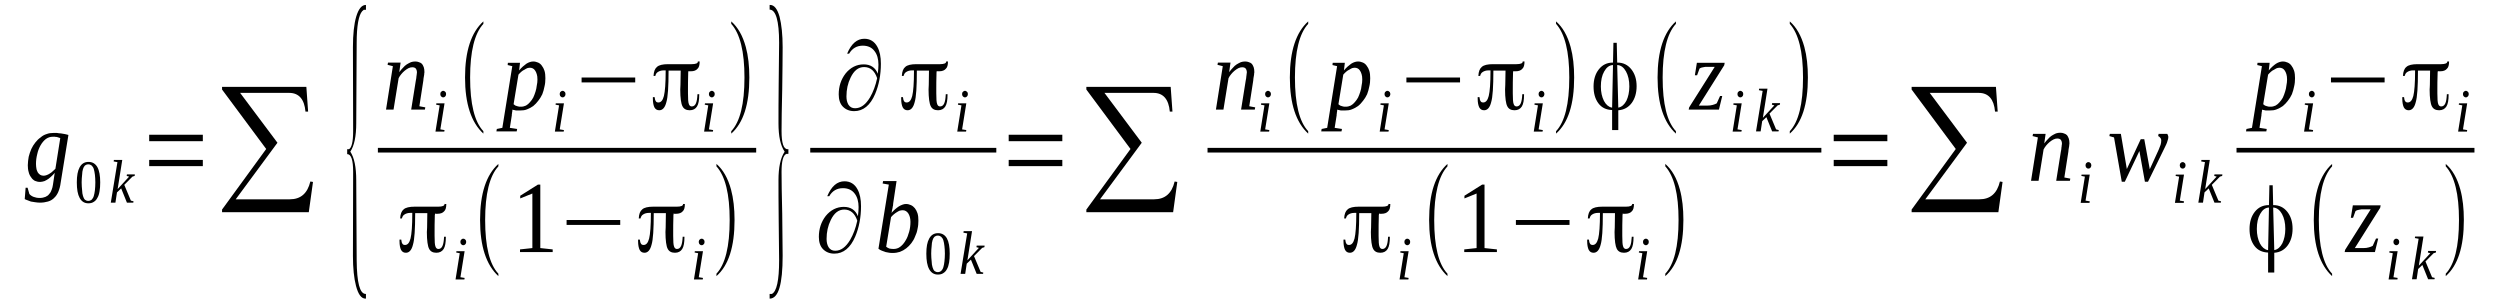 <?xml version='1.0' encoding='UTF-8'?>
<!-- This file was generated by dvisvgm 1.15.1 -->
<svg height='39pt' version='1.1' viewBox='0 -39 321 39' width='321pt' xmlns='http://www.w3.org/2000/svg' xmlns:xlink='http://www.w3.org/1999/xlink'>
<defs>
<clipPath id='clip1'>
<path clip-rule='evenodd' d='M0 -38.997H320.951V-0.029H0V-38.997'/>
</clipPath>
</defs>
<g id='page1'>
<g>
<path clip-path='url(#clip1)' d='M5.609 -16.438C5.727 -16.438 5.867 -16.469 6.008 -16.523C6.148 -16.582 6.293 -16.641 6.406 -16.727C6.547 -16.812 6.66 -16.898 6.773 -17.012C6.914 -17.125 7 -17.238 7.113 -17.324L7.738 -21.27C7.652 -21.301 7.566 -21.328 7.48 -21.355C7.426 -21.387 7.34 -21.387 7.285 -21.414C7.199 -21.414 7.113 -21.414 7.059 -21.442C6.973 -21.442 6.859 -21.442 6.773 -21.442C6.461 -21.442 6.18 -21.355 5.895 -21.156C5.641 -20.957 5.414 -20.699 5.215 -20.355C5.043 -20.043 4.875 -19.668 4.789 -19.242C4.676 -18.812 4.621 -18.383 4.621 -17.953C4.621 -17.727 4.648 -17.527 4.676 -17.355C4.703 -17.152 4.789 -17.012 4.848 -16.867C4.93 -16.727 5.043 -16.641 5.156 -16.555C5.301 -16.469 5.441 -16.438 5.609 -16.438ZM7.027 -16.812C6.941 -16.695 6.828 -16.582 6.715 -16.469C6.574 -16.324 6.434 -16.211 6.262 -16.066C6.094 -15.953 5.922 -15.84 5.727 -15.754C5.527 -15.695 5.355 -15.641 5.156 -15.641C4.902 -15.641 4.676 -15.695 4.477 -15.781C4.281 -15.895 4.109 -16.039 3.996 -16.238C3.855 -16.41 3.742 -16.641 3.684 -16.898C3.598 -17.184 3.57 -17.469 3.57 -17.781C3.57 -18.156 3.629 -18.527 3.684 -18.871C3.77 -19.211 3.883 -19.555 4.023 -19.871C4.164 -20.184 4.336 -20.442 4.535 -20.699C4.734 -20.957 4.961 -21.184 5.215 -21.355C5.441 -21.559 5.695 -21.699 5.98 -21.785C6.262 -21.898 6.574 -21.93 6.859 -21.93C7 -21.93 7.141 -21.93 7.313 -21.93C7.48 -21.898 7.652 -21.871 7.82 -21.871C7.992 -21.844 8.16 -21.813 8.332 -21.785C8.504 -21.758 8.645 -21.699 8.785 -21.672L7.793 -15.555C7.738 -15.094 7.625 -14.695 7.48 -14.352C7.34 -14.039 7.172 -13.781 6.941 -13.582C6.715 -13.352 6.461 -13.207 6.148 -13.121C5.867 -13.035 5.496 -12.98 5.129 -12.98C4.902 -12.98 4.703 -13.008 4.508 -13.035C4.309 -13.066 4.137 -13.094 3.969 -13.121C3.797 -13.18 3.629 -13.238 3.516 -13.293C3.371 -13.352 3.258 -13.379 3.176 -13.438L3.289 -14.895H3.543L3.77 -14.094C3.883 -13.953 4.082 -13.809 4.309 -13.723C4.535 -13.637 4.789 -13.582 5.102 -13.582C5.383 -13.582 5.641 -13.637 5.84 -13.723C6.035 -13.809 6.207 -13.922 6.32 -14.094C6.461 -14.238 6.574 -14.438 6.633 -14.637C6.715 -14.84 6.773 -15.066 6.801 -15.297L7.027 -16.812Z' fill-rule='evenodd'/>
<path clip-path='url(#clip1)' d='M12.867 -15.582C12.867 -15.152 12.84 -14.754 12.781 -14.437C12.727 -14.093 12.641 -13.808 12.496 -13.582C12.383 -13.351 12.215 -13.179 12.016 -13.066C11.848 -12.953 11.621 -12.894 11.336 -12.894C10.855 -12.894 10.484 -13.121 10.23 -13.582C9.977 -14.039 9.863 -14.695 9.863 -15.582C9.863 -16.437 9.977 -17.066 10.23 -17.527C10.484 -17.984 10.855 -18.211 11.363 -18.211C11.875 -18.211 12.242 -17.984 12.496 -17.554C12.754 -17.097 12.867 -16.437 12.867 -15.582ZM12.242 -15.582C12.242 -15.953 12.215 -16.269 12.188 -16.554C12.156 -16.84 12.102 -17.097 12.043 -17.297C11.988 -17.496 11.875 -17.64 11.762 -17.753C11.648 -17.84 11.508 -17.898 11.336 -17.898C11.164 -17.898 11.023 -17.84 10.91 -17.753C10.797 -17.64 10.711 -17.496 10.656 -17.297C10.598 -17.097 10.543 -16.84 10.543 -16.554C10.516 -16.269 10.484 -15.953 10.484 -15.582C10.484 -15.211 10.516 -14.867 10.543 -14.582C10.543 -14.296 10.598 -14.039 10.656 -13.836C10.711 -13.636 10.797 -13.464 10.91 -13.351C11.023 -13.265 11.164 -13.207 11.336 -13.207C11.508 -13.207 11.648 -13.265 11.762 -13.351C11.875 -13.464 11.988 -13.636 12.043 -13.836C12.102 -14.039 12.156 -14.296 12.188 -14.582C12.215 -14.867 12.242 -15.211 12.242 -15.582Z' fill-rule='evenodd'/>
<path clip-path='url(#clip1)' d='M15.078 -18.183L14.594 -18.269L14.625 -18.468H15.699L15.105 -14.722L16.578 -16.324L16.266 -16.41L16.297 -16.609H17.316L17.289 -16.41L17.004 -16.324L15.957 -15.265L16.805 -13.238L17.145 -13.152L17.117 -12.98H16.297L15.559 -14.808L15.02 -14.296L14.82 -12.98H14.227L15.078 -18.183Z' fill-rule='evenodd'/>
<path clip-path='url(#clip1)' d='M19.156 -17.668V-18.468H26.043V-17.668H19.156ZM19.156 -20.871V-21.699H26.043V-20.871H19.156Z' fill-rule='evenodd'/>
<path clip-path='url(#clip1)' d='M39.648 -11.75H28.512V-12.093L34.18 -19.871L28.512 -27.503V-27.847H39.336L39.562 -24.672H39.223C39.082 -26.273 38.371 -27.074 37.125 -27.074H30.832L35.625 -20.672L30.266 -13.41H37.211C38.598 -13.41 39.477 -14.152 39.848 -15.695L40.188 -15.64L39.648 -11.75Z' fill-rule='evenodd'/>
<path clip-path='url(#clip1)' d='M46.988 -0.656H46.93C46.395 -0.656 45.996 -1.199 45.711 -2.289C45.457 -3.257 45.316 -4.546 45.316 -6.148L45.344 -16.925C45.344 -18.468 45.09 -19.211 44.578 -19.211V-19.84H44.805C45.145 -20.011 45.344 -20.785 45.344 -22.156L45.316 -32.937C45.316 -34.593 45.457 -35.91 45.742 -36.882C46.051 -37.883 46.449 -38.367 46.988 -38.367V-37.738H46.703L46.508 -37.566C46.051 -37.05 45.797 -35.679 45.797 -33.48L45.742 -23.187C45.742 -21.5 45.484 -20.269 44.977 -19.527C45.484 -18.785 45.742 -17.554 45.742 -15.808L45.797 -5.574C45.824 -2.714 46.195 -1.257 46.961 -1.257C46.988 -1.257 46.988 -1.257 46.988 -1.257V-0.656Z' fill-rule='evenodd'/>
<path clip-path='url(#clip1)' d='M53.535 -29.703C53.535 -29.906 53.477 -30.078 53.391 -30.191C53.309 -30.304 53.137 -30.363 52.938 -30.363C52.797 -30.363 52.629 -30.336 52.457 -30.25C52.289 -30.164 52.117 -30.047 51.945 -29.906C51.805 -29.789 51.637 -29.621 51.523 -29.476C51.379 -29.304 51.266 -29.132 51.184 -28.96L50.531 -24.929H49.566L50.445 -30.503L49.766 -30.675L49.82 -30.965H51.438L51.266 -29.734C51.41 -29.933 51.578 -30.132 51.75 -30.304C51.891 -30.476 52.062 -30.621 52.23 -30.734C52.402 -30.847 52.598 -30.933 52.77 -31.019C52.938 -31.078 53.137 -31.105 53.309 -31.105C53.508 -31.105 53.648 -31.078 53.789 -31.019C53.961 -30.965 54.074 -30.906 54.188 -30.793C54.27 -30.675 54.355 -30.535 54.414 -30.363C54.469 -30.191 54.496 -29.992 54.496 -29.761C54.496 -29.703 54.496 -29.648 54.469 -29.535C54.469 -29.449 54.469 -29.363 54.441 -29.277C54.414 -29.16 54.414 -29.047 54.383 -28.933C54.383 -28.847 54.355 -28.734 54.355 -28.648L53.848 -25.359L54.609 -25.215L54.555 -24.929H52.797L53.391 -28.648C53.422 -28.761 53.422 -28.847 53.449 -28.96C53.449 -29.047 53.477 -29.16 53.477 -29.246C53.508 -29.332 53.508 -29.449 53.508 -29.503C53.535 -29.59 53.535 -29.675 53.535 -29.703Z' fill-rule='evenodd'/>
<path clip-path='url(#clip1)' d='M56.539 -22.386L57.078 -22.3L57.047 -22.101H55.914L56.453 -25.472L56 -25.558L56.027 -25.73H57.078L56.539 -22.386ZM57.273 -26.933C57.273 -26.875 57.273 -26.816 57.246 -26.761C57.246 -26.703 57.219 -26.675 57.16 -26.617C57.133 -26.59 57.105 -26.558 57.047 -26.531C57.02 -26.503 56.965 -26.503 56.906 -26.503C56.852 -26.503 56.793 -26.503 56.766 -26.531C56.707 -26.558 56.68 -26.59 56.652 -26.617C56.594 -26.675 56.566 -26.703 56.566 -26.761C56.539 -26.816 56.539 -26.875 56.539 -26.933C56.539 -26.988 56.539 -27.015 56.566 -27.074C56.566 -27.132 56.594 -27.187 56.652 -27.218C56.68 -27.246 56.707 -27.273 56.766 -27.304C56.793 -27.332 56.852 -27.332 56.906 -27.332C56.965 -27.332 57.02 -27.332 57.047 -27.304C57.105 -27.273 57.133 -27.246 57.16 -27.218C57.219 -27.187 57.246 -27.132 57.246 -27.074C57.273 -27.015 57.273 -26.988 57.273 -26.933Z' fill-rule='evenodd'/>
<path clip-path='url(#clip1)' d='M62.066 -22.156V-21.843C60.508 -23.273 59.711 -25.672 59.711 -29.047C59.711 -32.449 60.508 -34.851 62.066 -36.254V-35.937C60.93 -34.707 60.363 -32.39 60.363 -29.047C60.363 -25.644 60.93 -23.359 62.066 -22.156Z' fill-rule='evenodd'/>
<path clip-path='url(#clip1)' d='M65.805 -24.929C65.805 -24.875 65.777 -24.816 65.777 -24.757C65.777 -24.672 65.777 -24.617 65.75 -24.558C65.75 -24.472 65.75 -24.414 65.719 -24.359C65.719 -24.3 65.719 -24.246 65.719 -24.215L65.465 -22.586L66.402 -22.441L66.344 -22.128H63.738L63.793 -22.441L64.5 -22.586L65.777 -30.503L65.184 -30.648L65.211 -30.933H66.769L66.656 -29.961C66.969 -30.336 67.309 -30.621 67.59 -30.82C67.902 -31.019 68.215 -31.105 68.469 -31.105C68.695 -31.105 68.894 -31.047 69.094 -30.965C69.293 -30.878 69.461 -30.734 69.574 -30.562C69.715 -30.39 69.828 -30.164 69.914 -29.906C70 -29.621 70.027 -29.304 70.027 -28.96C70.027 -28.59 70 -28.246 69.914 -27.902C69.859 -27.562 69.746 -27.218 69.633 -26.902C69.488 -26.59 69.32 -26.332 69.121 -26.074C68.922 -25.816 68.723 -25.59 68.469 -25.386C68.242 -25.215 67.961 -25.074 67.676 -24.961C67.391 -24.843 67.109 -24.816 66.797 -24.816C66.711 -24.816 66.629 -24.816 66.543 -24.816S66.344 -24.816 66.258 -24.816C66.176 -24.843 66.09 -24.843 66.004 -24.875C65.918 -24.875 65.863 -24.902 65.805 -24.929ZM65.945 -25.617C66.004 -25.558 66.09 -25.503 66.176 -25.445C66.258 -25.418 66.344 -25.386 66.43 -25.359C66.516 -25.332 66.598 -25.332 66.684 -25.3C66.769 -25.3 66.856 -25.3 66.91 -25.3C67.137 -25.3 67.336 -25.359 67.535 -25.445C67.734 -25.558 67.902 -25.703 68.043 -25.875C68.215 -26.047 68.328 -26.246 68.469 -26.472C68.582 -26.703 68.668 -26.961 68.754 -27.218C68.836 -27.476 68.894 -27.73 68.922 -28.019C68.981 -28.277 69.008 -28.531 69.008 -28.789C69.008 -29.074 68.981 -29.304 68.922 -29.476C68.867 -29.675 68.781 -29.847 68.695 -29.961C68.609 -30.078 68.527 -30.164 68.414 -30.218C68.301 -30.277 68.156 -30.304 68.043 -30.304C67.93 -30.304 67.816 -30.277 67.703 -30.25C67.59 -30.191 67.449 -30.132 67.336 -30.047C67.195 -29.992 67.082 -29.906 66.938 -29.789C66.824 -29.675 66.684 -29.562 66.57 -29.418L65.945 -25.617Z' fill-rule='evenodd'/>
<path clip-path='url(#clip1)' d='M71.871 -22.386L72.41 -22.3L72.379 -22.101H71.246L71.785 -25.472L71.332 -25.558L71.359 -25.73H72.41L71.871 -22.386ZM72.606 -26.933C72.606 -26.875 72.606 -26.816 72.578 -26.761C72.578 -26.703 72.551 -26.675 72.492 -26.617C72.465 -26.59 72.438 -26.558 72.379 -26.531C72.352 -26.503 72.297 -26.503 72.238 -26.503C72.184 -26.503 72.125 -26.503 72.098 -26.531C72.039 -26.558 72.012 -26.59 71.984 -26.617C71.926 -26.675 71.898 -26.703 71.898 -26.761C71.871 -26.816 71.871 -26.875 71.871 -26.933C71.871 -26.988 71.871 -27.015 71.898 -27.074C71.898 -27.132 71.926 -27.187 71.984 -27.218C72.012 -27.246 72.039 -27.273 72.098 -27.304C72.125 -27.332 72.184 -27.332 72.238 -27.332C72.297 -27.332 72.352 -27.332 72.379 -27.304C72.438 -27.273 72.465 -27.246 72.492 -27.218C72.551 -27.187 72.578 -27.132 72.578 -27.074C72.606 -27.015 72.606 -26.988 72.606 -26.933Z' fill-rule='evenodd'/>
<path clip-path='url(#clip1)' d='M74.676 -28.418V-29.047H81.562V-28.418H74.676Z' fill-rule='evenodd'/>
<path clip-path='url(#clip1)' d='M88.391 -29.847C88.391 -29.82 88.391 -29.761 88.363 -29.675C88.363 -29.621 88.363 -29.562 88.363 -29.535C88.336 -28.703 88.336 -28.074 88.336 -27.562V-27.015C88.336 -26.304 88.363 -25.843 88.449 -25.644C88.504 -25.445 88.648 -25.332 88.816 -25.332C89.074 -25.332 89.242 -25.472 89.356 -25.73C89.469 -25.988 89.527 -26.359 89.555 -26.902H89.781V-26.847C89.781 -26.16 89.695 -25.644 89.496 -25.332C89.301 -25.015 88.988 -24.843 88.562 -24.843C88.109 -24.843 87.797 -25.015 87.629 -25.359C87.457 -25.672 87.344 -26.418 87.344 -27.503C87.344 -27.617 87.371 -27.847 87.371 -28.105L87.402 -29.933H87.371C87.231 -29.933 87.031 -29.933 86.777 -29.933S86.211 -29.933 85.871 -29.933H85.844V-29.906C85.844 -27.875 85.758 -26.531 85.559 -25.875C85.387 -25.187 85.078 -24.843 84.652 -24.843C84.367 -24.843 84.168 -24.961 84.027 -25.215C83.914 -25.445 83.828 -25.816 83.828 -26.332V-26.531H84.055C84.086 -26.304 84.113 -26.132 84.199 -26.015C84.254 -25.902 84.367 -25.843 84.539 -25.843C84.879 -25.843 85.106 -26.132 85.246 -26.675C85.387 -27.246 85.473 -28.304 85.473 -29.906V-29.961H85.191C84.906 -29.961 84.652 -29.875 84.481 -29.761C84.281 -29.648 84.199 -29.476 84.141 -29.246H83.914C83.941 -29.82 84.086 -30.191 84.367 -30.418C84.625 -30.648 85.106 -30.761 85.785 -30.761C85.926 -30.761 86.324 -30.761 87.004 -30.761C87.656 -30.761 88.277 -30.761 88.816 -30.761C89.074 -30.761 89.269 -30.793 89.414 -30.847C89.555 -30.906 89.609 -30.992 89.609 -31.105H89.836V-31.105C89.836 -30.648 89.754 -30.336 89.555 -30.164C89.383 -29.961 89.102 -29.847 88.703 -29.847C88.621 -29.847 88.562 -29.847 88.535 -29.847C88.477 -29.847 88.449 -29.847 88.422 -29.875H88.391V-29.847ZM89.609 -31.105C89.609 -31.105 89.609 -31.105 89.609 -31.105V-31.132L89.582 -31.105H89.609Z' fill-rule='evenodd'/>
<path clip-path='url(#clip1)' d='M91.027 -22.386L91.566 -22.3L91.539 -22.101H90.406L90.941 -25.472L90.488 -25.558L90.519 -25.73H91.566L91.027 -22.386ZM91.766 -26.933C91.766 -26.875 91.766 -26.816 91.738 -26.761C91.738 -26.703 91.707 -26.675 91.652 -26.617C91.625 -26.59 91.594 -26.558 91.539 -26.531C91.512 -26.503 91.453 -26.503 91.398 -26.503C91.34 -26.503 91.281 -26.503 91.254 -26.531C91.199 -26.558 91.168 -26.59 91.141 -26.617C91.086 -26.675 91.055 -26.703 91.055 -26.761C91.027 -26.816 91.027 -26.875 91.027 -26.933C91.027 -26.988 91.027 -27.015 91.055 -27.074C91.055 -27.132 91.086 -27.187 91.141 -27.218C91.168 -27.246 91.199 -27.273 91.254 -27.304C91.281 -27.332 91.34 -27.332 91.398 -27.332C91.453 -27.332 91.512 -27.332 91.539 -27.304C91.594 -27.273 91.625 -27.246 91.652 -27.218C91.707 -27.187 91.738 -27.132 91.738 -27.074C91.766 -27.015 91.766 -26.988 91.766 -26.933Z' fill-rule='evenodd'/>
<path clip-path='url(#clip1)' d='M93.891 -22.156C95.023 -23.359 95.59 -25.644 95.59 -29.047C95.59 -32.39 95.023 -34.679 93.891 -35.937V-36.254C94.742 -35.507 95.363 -34.422 95.762 -32.965C96.074 -31.82 96.215 -30.503 96.215 -29.047C96.215 -25.617 95.449 -23.215 93.891 -21.843V-22.156Z' fill-rule='evenodd'/>
<path clip-path='url(#clip1)' d='M48.52 -20.013H97.094V-19.415H48.52V-20.013Z' fill-rule='evenodd'/>
<path clip-path='url(#clip1)' d='M55.859 -11.55C55.859 -11.523 55.859 -11.464 55.828 -11.379C55.828 -11.32 55.828 -11.265 55.828 -11.234C55.801 -10.406 55.801 -9.777 55.801 -9.261V-8.718C55.801 -8.004 55.828 -7.546 55.914 -7.347C55.973 -7.148 56.113 -7.031 56.285 -7.031C56.539 -7.031 56.707 -7.175 56.82 -7.433S56.992 -8.062 57.02 -8.605H57.246V-8.546C57.246 -7.863 57.16 -7.347 56.965 -7.031C56.766 -6.718 56.453 -6.546 56.027 -6.546C55.574 -6.546 55.262 -6.718 55.094 -7.062C54.922 -7.375 54.809 -8.121 54.809 -9.207C54.809 -9.32 54.84 -9.55 54.84 -9.804L54.867 -11.636H54.84C54.695 -11.636 54.496 -11.636 54.242 -11.636C53.988 -11.636 53.676 -11.636 53.336 -11.636H53.309V-11.609C53.309 -9.578 53.223 -8.234 53.023 -7.578C52.855 -6.89 52.543 -6.546 52.117 -6.546C51.832 -6.546 51.637 -6.66 51.492 -6.918C51.379 -7.148 51.297 -7.519 51.297 -8.035V-8.234H51.523C51.551 -8.004 51.578 -7.832 51.664 -7.718C51.719 -7.605 51.832 -7.546 52.004 -7.546C52.344 -7.546 52.57 -7.832 52.711 -8.375C52.855 -8.949 52.938 -10.007 52.938 -11.609V-11.664H52.656C52.371 -11.664 52.117 -11.578 51.945 -11.464C51.75 -11.351 51.664 -11.179 51.605 -10.949H51.379C51.41 -11.523 51.551 -11.894 51.832 -12.121C52.09 -12.351 52.57 -12.464 53.25 -12.464C53.391 -12.464 53.789 -12.464 54.469 -12.464C55.121 -12.464 55.746 -12.464 56.285 -12.464C56.539 -12.464 56.738 -12.492 56.879 -12.55C57.02 -12.609 57.078 -12.695 57.078 -12.808H57.305V-12.808C57.305 -12.351 57.219 -12.035 57.02 -11.863C56.852 -11.664 56.566 -11.55 56.168 -11.55C56.086 -11.55 56.027 -11.55 56 -11.55C55.941 -11.55 55.914 -11.55 55.887 -11.578H55.859V-11.55ZM57.078 -12.808C57.078 -12.808 57.078 -12.808 57.078 -12.808V-12.836L57.047 -12.808H57.078Z' fill-rule='evenodd'/>
<path clip-path='url(#clip1)' d='M59.117 -3.402L59.656 -3.316L59.629 -3.117H58.492L59.031 -6.488L58.578 -6.574L58.605 -6.746H59.656L59.117 -3.402ZM59.855 -7.949C59.855 -7.89 59.855 -7.832 59.824 -7.777C59.824 -7.718 59.797 -7.691 59.742 -7.632C59.711 -7.605 59.684 -7.578 59.629 -7.546C59.598 -7.519 59.543 -7.519 59.484 -7.519C59.43 -7.519 59.371 -7.519 59.344 -7.546C59.289 -7.578 59.258 -7.605 59.23 -7.632C59.176 -7.691 59.145 -7.718 59.145 -7.777C59.117 -7.832 59.117 -7.89 59.117 -7.949C59.117 -8.004 59.117 -8.035 59.145 -8.089C59.145 -8.148 59.176 -8.207 59.23 -8.234C59.258 -8.261 59.289 -8.293 59.344 -8.32C59.371 -8.347 59.43 -8.347 59.484 -8.347C59.543 -8.347 59.598 -8.347 59.629 -8.32C59.684 -8.293 59.711 -8.261 59.742 -8.234C59.797 -8.207 59.824 -8.148 59.824 -8.089C59.855 -8.035 59.855 -8.004 59.855 -7.949Z' fill-rule='evenodd'/>
<path clip-path='url(#clip1)' d='M63.992 -3.859V-3.546C62.434 -4.976 61.641 -7.375 61.641 -10.75C61.641 -14.152 62.434 -16.554 63.992 -17.953V-17.64C62.859 -16.41 62.293 -14.093 62.293 -10.75C62.293 -7.347 62.859 -5.058 63.992 -3.859Z' fill-rule='evenodd'/>
<path clip-path='url(#clip1)' d='M69.375 -7.148L70.965 -6.976V-6.632H66.769V-6.976L68.356 -7.148V-14.152L66.797 -13.523V-13.867L69.066 -15.296H69.375V-7.148Z' fill-rule='evenodd'/>
<path clip-path='url(#clip1)' d='M72.75 -10.121V-10.75H79.637V-10.121H72.75Z' fill-rule='evenodd'/>
<path clip-path='url(#clip1)' d='M86.492 -11.55C86.492 -11.523 86.492 -11.464 86.465 -11.379C86.465 -11.32 86.465 -11.265 86.465 -11.234C86.438 -10.406 86.438 -9.777 86.438 -9.261V-8.718C86.438 -8.004 86.465 -7.546 86.551 -7.347C86.606 -7.148 86.75 -7.031 86.918 -7.031C87.176 -7.031 87.344 -7.175 87.457 -7.433S87.629 -8.062 87.656 -8.605H87.883V-8.546C87.883 -7.863 87.797 -7.347 87.598 -7.031C87.402 -6.718 87.09 -6.546 86.664 -6.546C86.211 -6.546 85.898 -6.718 85.727 -7.062C85.559 -7.375 85.445 -8.121 85.445 -9.207C85.445 -9.32 85.473 -9.55 85.473 -9.804L85.5 -11.636H85.473C85.332 -11.636 85.133 -11.636 84.879 -11.636C84.625 -11.636 84.312 -11.636 83.973 -11.636H83.941V-11.609C83.941 -9.578 83.859 -8.234 83.66 -7.578C83.488 -6.89 83.18 -6.546 82.754 -6.546C82.469 -6.546 82.269 -6.66 82.129 -6.918C82.016 -7.148 81.93 -7.519 81.93 -8.035V-8.234H82.156C82.188 -8.004 82.215 -7.832 82.301 -7.718C82.356 -7.605 82.469 -7.546 82.641 -7.546C82.981 -7.546 83.207 -7.832 83.348 -8.375C83.488 -8.949 83.574 -10.007 83.574 -11.609V-11.664H83.293C83.008 -11.664 82.754 -11.578 82.582 -11.464C82.383 -11.351 82.301 -11.179 82.242 -10.949H82.016C82.043 -11.523 82.188 -11.894 82.469 -12.121C82.723 -12.351 83.207 -12.464 83.887 -12.464C84.027 -12.464 84.426 -12.464 85.106 -12.464C85.758 -12.464 86.379 -12.464 86.918 -12.464C87.176 -12.464 87.371 -12.492 87.516 -12.55C87.656 -12.609 87.711 -12.695 87.711 -12.808H87.938V-12.808C87.938 -12.351 87.856 -12.035 87.656 -11.863C87.484 -11.664 87.203 -11.55 86.805 -11.55C86.719 -11.55 86.664 -11.55 86.637 -11.55C86.578 -11.55 86.551 -11.55 86.523 -11.578H86.492V-11.55ZM87.711 -12.808C87.711 -12.808 87.711 -12.808 87.711 -12.808V-12.836L87.684 -12.808H87.711Z' fill-rule='evenodd'/>
<path clip-path='url(#clip1)' d='M89.723 -3.402L90.262 -3.316L90.234 -3.117H89.102L89.641 -6.488L89.188 -6.574L89.215 -6.746H90.262L89.723 -3.402ZM90.461 -7.949C90.461 -7.89 90.461 -7.832 90.434 -7.777C90.434 -7.718 90.406 -7.691 90.348 -7.632C90.32 -7.605 90.293 -7.578 90.234 -7.546C90.207 -7.519 90.148 -7.519 90.094 -7.519C90.035 -7.519 89.981 -7.519 89.949 -7.546C89.894 -7.578 89.867 -7.605 89.836 -7.632C89.781 -7.691 89.754 -7.718 89.754 -7.777C89.723 -7.832 89.723 -7.89 89.723 -7.949C89.723 -8.004 89.723 -8.035 89.754 -8.089C89.754 -8.148 89.781 -8.207 89.836 -8.234C89.867 -8.261 89.894 -8.293 89.949 -8.32C89.981 -8.347 90.035 -8.347 90.094 -8.347C90.148 -8.347 90.207 -8.347 90.234 -8.32C90.293 -8.293 90.32 -8.261 90.348 -8.234C90.406 -8.207 90.434 -8.148 90.434 -8.089C90.461 -8.035 90.461 -8.004 90.461 -7.949Z' fill-rule='evenodd'/>
<path clip-path='url(#clip1)' d='M91.992 -3.859C93.125 -5.058 93.691 -7.347 93.691 -10.75C93.691 -14.093 93.125 -16.382 91.992 -17.64V-17.953C92.844 -17.211 93.465 -16.125 93.863 -14.668C94.172 -13.523 94.316 -12.207 94.316 -10.75C94.316 -7.32 93.551 -4.918 91.992 -3.546V-3.859Z' fill-rule='evenodd'/>
<path clip-path='url(#clip1)' d='M98.82 -0.656V-1.257H99.106C99.727 -1.574 100.039 -3 100.039 -5.574C100.039 -6.718 100.012 -8.433 99.984 -10.722C99.957 -13.007 99.957 -14.722 99.957 -15.867C99.957 -17.496 100.211 -18.726 100.75 -19.527C100.211 -20.3 99.957 -21.5 99.957 -23.187C99.957 -24.332 99.957 -26.047 99.984 -28.359C100.012 -30.648 100.039 -32.363 100.039 -33.507C100.039 -36.336 99.613 -37.765 98.82 -37.765V-38.367H98.879C99.418 -38.367 99.812 -37.851 100.098 -36.851C100.352 -35.851 100.492 -34.535 100.492 -32.937C100.492 -31.621 100.465 -29.847 100.438 -27.562C100.379 -25.16 100.352 -23.359 100.352 -22.187C100.352 -20.613 100.605 -19.84 101.145 -19.84H101.23V-19.242H100.977C100.551 -19.07 100.352 -18.297 100.352 -16.925C100.352 -15.722 100.379 -13.921 100.438 -11.55C100.465 -9.234 100.492 -7.433 100.492 -6.175C100.492 -2.488 99.957 -0.656 98.82 -0.656Z' fill-rule='evenodd'/>
<path clip-path='url(#clip1)' d='M112.707 -29.535C112.766 -29.992 112.793 -30.39 112.793 -30.707C112.793 -31.422 112.625 -32.019 112.281 -32.449C111.941 -32.906 111.434 -33.136 110.781 -33.136C110.016 -33.136 109.422 -32.793 109.023 -32.105H108.77C109.309 -33.394 110.043 -34.023 110.98 -34.023C111.715 -34.023 112.281 -33.679 112.652 -32.992C112.965 -32.422 113.105 -31.707 113.105 -30.82C113.105 -29.39 112.852 -28.074 112.367 -26.933C111.746 -25.472 110.836 -24.73 109.676 -24.73C109.082 -24.73 108.598 -24.929 108.23 -25.3C107.863 -25.672 107.691 -26.218 107.691 -26.875C107.691 -27.902 107.977 -28.789 108.57 -29.562C109.195 -30.336 109.988 -30.734 110.895 -30.734C111.773 -30.734 112.395 -30.336 112.707 -29.535ZM112.625 -28.96C112.312 -29.906 111.746 -30.39 110.949 -30.39C110.215 -30.39 109.648 -29.933 109.223 -29.047C108.855 -28.304 108.684 -27.503 108.684 -26.617C108.684 -26.187 108.77 -25.843 108.937 -25.558C109.137 -25.246 109.422 -25.101 109.789 -25.101C110.527 -25.101 111.148 -25.558 111.715 -26.503C112.113 -27.187 112.426 -28.019 112.625 -28.96Z' fill-rule='evenodd'/>
<path clip-path='url(#clip1)' d='M120.273 -29.847C120.273 -29.82 120.273 -29.761 120.246 -29.675C120.246 -29.621 120.246 -29.562 120.246 -29.535C120.219 -28.703 120.219 -28.074 120.219 -27.562V-27.015C120.219 -26.304 120.246 -25.843 120.332 -25.644C120.387 -25.445 120.531 -25.332 120.699 -25.332C120.957 -25.332 121.125 -25.472 121.238 -25.73C121.352 -25.988 121.41 -26.359 121.437 -26.902H121.664V-26.847C121.664 -26.16 121.578 -25.644 121.379 -25.332C121.184 -25.015 120.871 -24.843 120.445 -24.843C119.992 -24.843 119.68 -25.015 119.512 -25.359C119.34 -25.672 119.227 -26.418 119.227 -27.503C119.227 -27.617 119.254 -27.847 119.254 -28.105L119.281 -29.933H119.254C119.113 -29.933 118.914 -29.933 118.66 -29.933C118.406 -29.933 118.094 -29.933 117.754 -29.933H117.723V-29.906C117.723 -27.875 117.641 -26.531 117.441 -25.875C117.27 -25.187 116.961 -24.843 116.535 -24.843C116.25 -24.843 116.051 -24.961 115.91 -25.215C115.797 -25.445 115.711 -25.816 115.711 -26.332V-26.531H115.938C115.969 -26.304 115.996 -26.132 116.082 -26.015C116.137 -25.902 116.25 -25.843 116.422 -25.843C116.762 -25.843 116.988 -26.132 117.129 -26.675C117.27 -27.246 117.355 -28.304 117.355 -29.906V-29.961H117.074C116.789 -29.961 116.535 -29.875 116.363 -29.761C116.164 -29.648 116.082 -29.476 116.023 -29.246H115.797C115.824 -29.82 115.969 -30.191 116.25 -30.418C116.504 -30.648 116.988 -30.761 117.668 -30.761C117.809 -30.761 118.207 -30.761 118.887 -30.761C119.539 -30.761 120.16 -30.761 120.699 -30.761C120.957 -30.761 121.152 -30.793 121.297 -30.847C121.437 -30.906 121.492 -30.992 121.492 -31.105H121.719V-31.105C121.719 -30.648 121.637 -30.336 121.437 -30.164C121.266 -29.961 120.984 -29.847 120.586 -29.847C120.5 -29.847 120.445 -29.847 120.418 -29.847C120.359 -29.847 120.332 -29.847 120.305 -29.875H120.273V-29.847ZM121.492 -31.105C121.492 -31.105 121.492 -31.105 121.492 -31.105V-31.132L121.465 -31.105H121.492Z' fill-rule='evenodd'/>
<path clip-path='url(#clip1)' d='M123.535 -22.386L124.074 -22.3L124.043 -22.101H122.91L123.449 -25.472L122.996 -25.558L123.023 -25.73H124.074L123.535 -22.386ZM124.27 -26.933C124.27 -26.875 124.27 -26.816 124.242 -26.761C124.242 -26.703 124.215 -26.675 124.156 -26.617C124.129 -26.59 124.102 -26.558 124.043 -26.531C124.016 -26.503 123.961 -26.503 123.902 -26.503C123.848 -26.503 123.789 -26.503 123.762 -26.531C123.703 -26.558 123.676 -26.59 123.648 -26.617C123.59 -26.675 123.563 -26.703 123.563 -26.761C123.535 -26.816 123.535 -26.875 123.535 -26.933C123.535 -26.988 123.535 -27.015 123.563 -27.074C123.563 -27.132 123.59 -27.187 123.648 -27.218C123.676 -27.246 123.703 -27.273 123.762 -27.304C123.789 -27.332 123.848 -27.332 123.902 -27.332C123.961 -27.332 124.016 -27.332 124.043 -27.304C124.102 -27.273 124.129 -27.246 124.156 -27.218C124.215 -27.187 124.242 -27.132 124.242 -27.074C124.27 -27.015 124.27 -26.988 124.27 -26.933Z' fill-rule='evenodd'/>
<path clip-path='url(#clip1)' d='M104.035 -20.013H127.926V-19.415H104.035V-20.013Z' fill-rule='evenodd'/>
<path clip-path='url(#clip1)' d='M110.156 -11.234C110.215 -11.691 110.242 -12.093 110.242 -12.406C110.242 -13.121 110.074 -13.722 109.734 -14.152C109.391 -14.609 108.883 -14.839 108.23 -14.839C107.465 -14.839 106.871 -14.496 106.473 -13.808H106.219C106.758 -15.093 107.492 -15.722 108.43 -15.722C109.164 -15.722 109.734 -15.382 110.102 -14.695C110.414 -14.125 110.555 -13.41 110.555 -12.523C110.555 -11.093 110.301 -9.777 109.816 -8.632C109.195 -7.175 108.289 -6.433 107.125 -6.433C106.531 -6.433 106.047 -6.632 105.68 -7.004C105.313 -7.375 105.141 -7.918 105.141 -8.578C105.141 -9.605 105.426 -10.492 106.02 -11.265C106.645 -12.035 107.438 -12.437 108.344 -12.437C109.223 -12.437 109.848 -12.035 110.156 -11.234ZM110.074 -10.664C109.762 -11.609 109.195 -12.093 108.402 -12.093C107.664 -12.093 107.098 -11.636 106.672 -10.75C106.305 -10.007 106.133 -9.207 106.133 -8.32C106.133 -7.89 106.219 -7.546 106.387 -7.261C106.586 -6.949 106.871 -6.804 107.238 -6.804C107.977 -6.804 108.598 -7.261 109.164 -8.207C109.562 -8.89 109.875 -9.718 110.074 -10.664Z' fill-rule='evenodd'/>
<path clip-path='url(#clip1)' d='M114.125 -15.296L113.332 -15.437L113.387 -15.754H115.117L114.691 -12.921C114.691 -12.836 114.664 -12.722 114.664 -12.609C114.637 -12.492 114.605 -12.406 114.605 -12.293C114.578 -12.179 114.551 -12.066 114.523 -11.949C114.523 -11.836 114.492 -11.75 114.465 -11.664C114.605 -11.836 114.777 -11.98 114.918 -12.121C115.09 -12.265 115.23 -12.379 115.402 -12.492C115.543 -12.578 115.711 -12.664 115.883 -12.722C116.023 -12.781 116.195 -12.808 116.336 -12.808C116.563 -12.808 116.762 -12.75 116.961 -12.664C117.156 -12.578 117.328 -12.437 117.469 -12.265C117.609 -12.093 117.723 -11.863 117.809 -11.609C117.895 -11.32 117.922 -11.035 117.922 -10.664C117.922 -10.32 117.895 -9.949 117.809 -9.605C117.754 -9.261 117.641 -8.921 117.496 -8.632C117.383 -8.32 117.215 -8.035 117.016 -7.777C116.816 -7.519 116.59 -7.289 116.363 -7.117C116.109 -6.918 115.855 -6.777 115.543 -6.66C115.258 -6.574 114.977 -6.519 114.637 -6.519C114.492 -6.519 114.352 -6.519 114.184 -6.546C114.039 -6.574 113.871 -6.605 113.727 -6.632C113.559 -6.691 113.387 -6.746 113.246 -6.804C113.078 -6.863 112.934 -6.949 112.793 -7.062L114.125 -15.296ZM113.785 -7.32C113.898 -7.234 114.039 -7.148 114.184 -7.089C114.352 -7.062 114.523 -7.031 114.719 -7.031C115.031 -7.031 115.344 -7.117 115.598 -7.32C115.855 -7.519 116.082 -7.777 116.277 -8.121C116.477 -8.433 116.617 -8.804 116.734 -9.234C116.848 -9.636 116.902 -10.062 116.902 -10.519C116.902 -10.98 116.789 -11.351 116.617 -11.609C116.449 -11.863 116.195 -12.007 115.91 -12.007C115.77 -12.007 115.656 -11.98 115.516 -11.949C115.402 -11.894 115.258 -11.836 115.145 -11.75C115.004 -11.664 114.891 -11.578 114.75 -11.464C114.637 -11.379 114.523 -11.234 114.41 -11.121L113.785 -7.32Z' fill-rule='evenodd'/>
<path clip-path='url(#clip1)' d='M121.945 -6.433C121.945 -6.004 121.918 -5.605 121.863 -5.289C121.805 -4.945 121.719 -4.66 121.578 -4.429C121.465 -4.203 121.297 -4.031 121.098 -3.918C120.926 -3.8 120.699 -3.746 120.418 -3.746C119.934 -3.746 119.566 -3.972 119.312 -4.429C119.055 -4.89 118.941 -5.546 118.941 -6.433C118.941 -7.289 119.055 -7.918 119.312 -8.375C119.566 -8.836 119.934 -9.062 120.445 -9.062S121.324 -8.836 121.578 -8.406C121.832 -7.949 121.945 -7.289 121.945 -6.433ZM121.324 -6.433C121.324 -6.804 121.297 -7.117 121.266 -7.406C121.238 -7.691 121.184 -7.949 121.125 -8.148C121.07 -8.347 120.957 -8.492 120.84 -8.605C120.727 -8.691 120.586 -8.75 120.418 -8.75C120.246 -8.75 120.105 -8.691 119.992 -8.605C119.879 -8.492 119.793 -8.347 119.738 -8.148C119.68 -7.949 119.625 -7.691 119.625 -7.406C119.594 -7.117 119.566 -6.804 119.566 -6.433C119.566 -6.062 119.594 -5.718 119.625 -5.433C119.625 -5.144 119.68 -4.89 119.738 -4.687C119.793 -4.488 119.879 -4.316 119.992 -4.203C120.105 -4.117 120.246 -4.058 120.418 -4.058C120.586 -4.058 120.727 -4.117 120.84 -4.203C120.957 -4.316 121.07 -4.488 121.125 -4.687C121.184 -4.89 121.238 -5.144 121.266 -5.433C121.297 -5.718 121.324 -6.062 121.324 -6.433Z' fill-rule='evenodd'/>
<path clip-path='url(#clip1)' d='M124.187 -9.035L123.703 -9.121L123.734 -9.32H124.809L124.215 -5.574L125.687 -7.175L125.375 -7.261L125.406 -7.461H126.426L126.395 -7.261L126.113 -7.175L125.062 -6.117L125.914 -4.089L126.254 -4.004L126.227 -3.832H125.406L124.668 -5.66L124.129 -5.144L123.93 -3.832H123.336L124.187 -9.035Z' fill-rule='evenodd'/>
<path clip-path='url(#clip1)' d='M129.516 -17.668V-18.468H136.402V-17.668H129.516ZM129.516 -20.871V-21.699H136.402V-20.871H129.516Z' fill-rule='evenodd'/>
<path clip-path='url(#clip1)' d='M150.629 -11.75H139.488V-12.093L145.156 -19.871L139.488 -27.503V-27.847H150.316L150.543 -24.672H150.203C150.059 -26.273 149.352 -27.074 148.105 -27.074H141.813L146.602 -20.672L141.246 -13.41H148.191C149.578 -13.41 150.457 -14.152 150.824 -15.695L151.164 -15.64L150.629 -11.75Z' fill-rule='evenodd'/>
<path clip-path='url(#clip1)' d='M160.094 -29.703C160.094 -29.906 160.035 -30.078 159.949 -30.191C159.867 -30.304 159.695 -30.363 159.496 -30.363C159.355 -30.363 159.188 -30.336 159.016 -30.25C158.844 -30.164 158.676 -30.047 158.504 -29.906C158.363 -29.789 158.195 -29.621 158.082 -29.476C157.938 -29.304 157.824 -29.132 157.742 -28.96L157.09 -24.929H156.125L157.004 -30.503L156.324 -30.675L156.379 -30.965H157.996L157.824 -29.734C157.969 -29.933 158.137 -30.132 158.309 -30.304C158.449 -30.476 158.617 -30.621 158.789 -30.734C158.961 -30.847 159.156 -30.933 159.328 -31.019C159.496 -31.078 159.695 -31.105 159.867 -31.105C160.063 -31.105 160.207 -31.078 160.348 -31.019C160.52 -30.965 160.633 -30.906 160.746 -30.793C160.828 -30.675 160.914 -30.535 160.973 -30.363C161.027 -30.191 161.055 -29.992 161.055 -29.761C161.055 -29.703 161.055 -29.648 161.027 -29.535C161.027 -29.449 161.027 -29.363 161 -29.277C160.973 -29.16 160.973 -29.047 160.941 -28.933C160.941 -28.847 160.914 -28.734 160.914 -28.648L160.406 -25.359L161.168 -25.215L161.113 -24.929H159.355L159.949 -28.648C159.98 -28.761 159.98 -28.847 160.008 -28.96C160.008 -29.047 160.035 -29.16 160.035 -29.246C160.063 -29.332 160.063 -29.449 160.063 -29.503C160.094 -29.59 160.094 -29.675 160.094 -29.703Z' fill-rule='evenodd'/>
<path clip-path='url(#clip1)' d='M162.445 -22.386L162.984 -22.3L162.953 -22.101H161.82L162.359 -25.472L161.906 -25.558L161.934 -25.73H162.984L162.445 -22.386ZM163.184 -26.933C163.184 -26.875 163.184 -26.816 163.152 -26.761C163.152 -26.703 163.125 -26.675 163.07 -26.617C163.039 -26.59 163.012 -26.558 162.953 -26.531C162.926 -26.503 162.871 -26.503 162.812 -26.503C162.758 -26.503 162.699 -26.503 162.672 -26.531C162.613 -26.558 162.586 -26.59 162.559 -26.617C162.5 -26.675 162.473 -26.703 162.473 -26.761C162.445 -26.816 162.445 -26.875 162.445 -26.933C162.445 -26.988 162.445 -27.015 162.473 -27.074C162.473 -27.132 162.5 -27.187 162.559 -27.218C162.586 -27.246 162.613 -27.273 162.672 -27.304C162.699 -27.332 162.758 -27.332 162.812 -27.332C162.871 -27.332 162.926 -27.332 162.953 -27.304C163.012 -27.273 163.039 -27.246 163.07 -27.218C163.125 -27.187 163.152 -27.132 163.152 -27.074C163.184 -27.015 163.184 -26.988 163.184 -26.933Z' fill-rule='evenodd'/>
<path clip-path='url(#clip1)' d='M167.973 -22.156V-21.843C166.414 -23.273 165.617 -25.672 165.617 -29.047C165.617 -32.449 166.414 -34.851 167.973 -36.254V-35.937C166.836 -34.707 166.27 -32.39 166.27 -29.047C166.27 -25.644 166.836 -23.359 167.973 -22.156Z' fill-rule='evenodd'/>
<path clip-path='url(#clip1)' d='M171.711 -24.929C171.711 -24.875 171.684 -24.816 171.684 -24.757C171.684 -24.672 171.684 -24.617 171.656 -24.558C171.656 -24.472 171.656 -24.414 171.629 -24.359C171.629 -24.3 171.629 -24.246 171.629 -24.215L171.371 -22.586L172.309 -22.441L172.25 -22.128H169.645L169.699 -22.441L170.41 -22.586L171.684 -30.503L171.09 -30.648L171.117 -30.933H172.676L172.562 -29.961C172.875 -30.336 173.215 -30.621 173.496 -30.82C173.809 -31.019 174.121 -31.105 174.375 -31.105C174.602 -31.105 174.801 -31.047 175 -30.965C175.199 -30.878 175.367 -30.734 175.48 -30.562C175.621 -30.39 175.738 -30.164 175.82 -29.906C175.906 -29.621 175.934 -29.304 175.934 -28.96C175.934 -28.59 175.906 -28.246 175.82 -27.902C175.766 -27.562 175.652 -27.218 175.539 -26.902C175.395 -26.59 175.227 -26.332 175.027 -26.074C174.828 -25.816 174.633 -25.59 174.375 -25.386C174.148 -25.215 173.867 -25.074 173.582 -24.961C173.301 -24.843 173.016 -24.816 172.703 -24.816C172.617 -24.816 172.535 -24.816 172.449 -24.816C172.363 -24.816 172.25 -24.816 172.164 -24.816C172.082 -24.843 171.996 -24.843 171.91 -24.875C171.824 -24.875 171.77 -24.902 171.711 -24.929ZM171.855 -25.617C171.91 -25.558 171.996 -25.503 172.082 -25.445C172.164 -25.418 172.25 -25.386 172.336 -25.359C172.422 -25.332 172.504 -25.332 172.59 -25.3C172.676 -25.3 172.762 -25.3 172.816 -25.3C173.043 -25.3 173.242 -25.359 173.441 -25.445C173.641 -25.558 173.809 -25.703 173.949 -25.875C174.121 -26.047 174.234 -26.246 174.375 -26.472C174.488 -26.703 174.574 -26.961 174.66 -27.218C174.746 -27.476 174.801 -27.73 174.828 -28.019C174.887 -28.277 174.914 -28.531 174.914 -28.789C174.914 -29.074 174.887 -29.304 174.828 -29.476C174.773 -29.675 174.688 -29.847 174.602 -29.961C174.52 -30.078 174.434 -30.164 174.32 -30.218C174.207 -30.277 174.062 -30.304 173.949 -30.304S173.723 -30.277 173.609 -30.25C173.496 -30.191 173.355 -30.132 173.242 -30.047C173.102 -29.992 172.988 -29.906 172.844 -29.789C172.73 -29.675 172.59 -29.562 172.477 -29.418L171.855 -25.617Z' fill-rule='evenodd'/>
<path clip-path='url(#clip1)' d='M177.777 -22.386L178.316 -22.3L178.285 -22.101H177.152L177.691 -25.472L177.238 -25.558L177.266 -25.73H178.316L177.777 -22.386ZM178.516 -26.933C178.516 -26.875 178.516 -26.816 178.484 -26.761C178.484 -26.703 178.457 -26.675 178.398 -26.617C178.371 -26.59 178.344 -26.558 178.285 -26.531C178.258 -26.503 178.203 -26.503 178.145 -26.503C178.09 -26.503 178.031 -26.503 178.004 -26.531C177.945 -26.558 177.918 -26.59 177.891 -26.617C177.832 -26.675 177.805 -26.703 177.805 -26.761C177.777 -26.816 177.777 -26.875 177.777 -26.933C177.777 -26.988 177.777 -27.015 177.805 -27.074C177.805 -27.132 177.832 -27.187 177.891 -27.218C177.918 -27.246 177.945 -27.273 178.004 -27.304C178.031 -27.332 178.09 -27.332 178.145 -27.332C178.203 -27.332 178.258 -27.332 178.285 -27.304C178.344 -27.273 178.371 -27.246 178.398 -27.218C178.457 -27.187 178.484 -27.132 178.484 -27.074C178.516 -27.015 178.516 -26.988 178.516 -26.933Z' fill-rule='evenodd'/>
<path clip-path='url(#clip1)' d='M180.582 -28.418V-29.047H187.469V-28.418H180.582Z' fill-rule='evenodd'/>
<path clip-path='url(#clip1)' d='M194.301 -29.847C194.301 -29.82 194.301 -29.761 194.27 -29.675C194.27 -29.621 194.27 -29.562 194.27 -29.535C194.242 -28.703 194.242 -28.074 194.242 -27.562V-27.015C194.242 -26.304 194.27 -25.843 194.355 -25.644C194.414 -25.445 194.555 -25.332 194.723 -25.332C194.98 -25.332 195.148 -25.472 195.262 -25.73S195.434 -26.359 195.461 -26.902H195.688V-26.847C195.688 -26.16 195.602 -25.644 195.406 -25.332C195.207 -25.015 194.895 -24.843 194.469 -24.843C194.016 -24.843 193.703 -25.015 193.535 -25.359C193.363 -25.672 193.25 -26.418 193.25 -27.503C193.25 -27.617 193.277 -27.847 193.277 -28.105L193.309 -29.933H193.277C193.137 -29.933 192.938 -29.933 192.684 -29.933C192.43 -29.933 192.117 -29.933 191.777 -29.933H191.75V-29.906C191.75 -27.875 191.664 -26.531 191.465 -25.875C191.297 -25.187 190.984 -24.843 190.559 -24.843C190.273 -24.843 190.078 -24.961 189.934 -25.215C189.82 -25.445 189.734 -25.816 189.734 -26.332V-26.531H189.965C189.992 -26.304 190.02 -26.132 190.105 -26.015C190.16 -25.902 190.273 -25.843 190.445 -25.843C190.785 -25.843 191.012 -26.132 191.152 -26.675C191.297 -27.246 191.379 -28.304 191.379 -29.906V-29.961H191.098C190.812 -29.961 190.559 -29.875 190.387 -29.761C190.191 -29.648 190.105 -29.476 190.047 -29.246H189.82C189.852 -29.82 189.992 -30.191 190.273 -30.418C190.531 -30.648 191.012 -30.761 191.691 -30.761C191.832 -30.761 192.23 -30.761 192.91 -30.761C193.562 -30.761 194.187 -30.761 194.723 -30.761C194.98 -30.761 195.176 -30.793 195.32 -30.847C195.461 -30.906 195.52 -30.992 195.52 -31.105H195.746V-31.105C195.746 -30.648 195.66 -30.336 195.461 -30.164C195.289 -29.961 195.008 -29.847 194.609 -29.847C194.527 -29.847 194.469 -29.847 194.441 -29.847C194.383 -29.847 194.355 -29.847 194.328 -29.875H194.301V-29.847ZM195.52 -31.105C195.52 -31.105 195.52 -31.105 195.52 -31.105V-31.132L195.488 -31.105H195.52Z' fill-rule='evenodd'/>
<path clip-path='url(#clip1)' d='M197.559 -22.386L198.098 -22.3L198.066 -22.101H196.934L197.473 -25.472L197.02 -25.558L197.047 -25.73H198.098L197.559 -22.386ZM198.297 -26.933C198.297 -26.875 198.297 -26.816 198.266 -26.761C198.266 -26.703 198.238 -26.675 198.18 -26.617C198.152 -26.59 198.125 -26.558 198.066 -26.531C198.039 -26.503 197.984 -26.503 197.926 -26.503C197.871 -26.503 197.812 -26.503 197.785 -26.531C197.727 -26.558 197.699 -26.59 197.672 -26.617C197.613 -26.675 197.586 -26.703 197.586 -26.761C197.559 -26.816 197.559 -26.875 197.559 -26.933C197.559 -26.988 197.559 -27.015 197.586 -27.074C197.586 -27.132 197.613 -27.187 197.672 -27.218C197.699 -27.246 197.727 -27.273 197.785 -27.304C197.812 -27.332 197.871 -27.332 197.926 -27.332C197.984 -27.332 198.039 -27.332 198.066 -27.304C198.125 -27.273 198.152 -27.246 198.18 -27.218C198.238 -27.187 198.266 -27.132 198.266 -27.074C198.297 -27.015 198.297 -26.988 198.297 -26.933Z' fill-rule='evenodd'/>
<path clip-path='url(#clip1)' d='M199.797 -22.156C200.93 -23.359 201.496 -25.644 201.496 -29.047C201.496 -32.39 200.93 -34.679 199.797 -35.937V-36.254C200.648 -35.507 201.27 -34.422 201.668 -32.965C201.98 -31.82 202.121 -30.503 202.121 -29.047C202.121 -25.617 201.355 -23.215 199.797 -21.843V-22.156Z' fill-rule='evenodd'/>
<path clip-path='url(#clip1)' d='M209.207 -27.902C209.207 -28.675 209.062 -29.304 208.781 -29.82C208.496 -30.336 208.129 -30.621 207.676 -30.648H207.648L207.789 -25.187H207.816C208.242 -25.273 208.582 -25.59 208.836 -26.074C209.062 -26.558 209.207 -27.16 209.207 -27.902ZM206.996 -25.187L207.109 -30.648H207.082C206.629 -30.621 206.258 -30.336 205.977 -29.82C205.691 -29.332 205.551 -28.675 205.551 -27.902C205.551 -27.16 205.691 -26.558 205.945 -26.047C206.203 -25.558 206.543 -25.273 206.937 -25.187H206.996ZM207.676 -30.965C208.414 -30.965 209.008 -30.675 209.461 -30.105S210.141 -28.82 210.141 -27.933C210.141 -27.047 209.914 -26.332 209.52 -25.789C209.094 -25.215 208.527 -24.902 207.816 -24.843H207.789V-22.3H206.996V-24.875H206.969C206.258 -24.902 205.664 -25.16 205.238 -25.73C204.812 -26.304 204.613 -27.015 204.613 -27.902C204.613 -28.789 204.84 -29.535 205.297 -30.105C205.75 -30.675 206.344 -30.965 207.082 -30.965H207.109L207.164 -33.507H207.59L207.648 -30.965H207.676Z' fill-rule='evenodd'/>
<path clip-path='url(#clip1)' d='M215.188 -22.156V-21.843C213.625 -23.273 212.832 -25.672 212.832 -29.047C212.832 -32.449 213.625 -34.851 215.188 -36.254V-35.937C214.051 -34.707 213.484 -32.39 213.484 -29.047C213.484 -25.644 214.051 -23.359 215.188 -22.156Z' fill-rule='evenodd'/>
<path clip-path='url(#clip1)' d='M216.828 -24.929L216.887 -25.215L220.172 -30.418H219.297C219.211 -30.418 219.098 -30.418 218.984 -30.418C218.871 -30.39 218.758 -30.39 218.672 -30.363C218.559 -30.336 218.473 -30.304 218.418 -30.304C218.332 -30.277 218.273 -30.218 218.219 -30.191L217.906 -29.332H217.621L217.879 -30.933H221.449L221.391 -30.621L218.133 -25.445H219.266C219.492 -25.445 219.719 -25.472 219.918 -25.531C220.117 -25.59 220.285 -25.644 220.43 -25.73L220.855 -26.675H221.137L220.711 -24.929H216.828Z' fill-rule='evenodd'/>
<path clip-path='url(#clip1)' d='M223.094 -22.386L223.633 -22.3L223.602 -22.101H222.469L223.008 -25.472L222.555 -25.558L222.582 -25.73H223.633L223.094 -22.386ZM223.828 -26.933C223.828 -26.875 223.828 -26.816 223.801 -26.761C223.801 -26.703 223.773 -26.675 223.715 -26.617C223.688 -26.59 223.66 -26.558 223.602 -26.531C223.574 -26.503 223.52 -26.503 223.461 -26.503S223.348 -26.503 223.32 -26.531C223.262 -26.558 223.234 -26.59 223.207 -26.617C223.148 -26.675 223.121 -26.703 223.121 -26.761C223.094 -26.816 223.094 -26.875 223.094 -26.933C223.094 -26.988 223.094 -27.015 223.121 -27.074C223.121 -27.132 223.148 -27.187 223.207 -27.218C223.234 -27.246 223.262 -27.273 223.32 -27.304C223.348 -27.332 223.402 -27.332 223.461 -27.332S223.574 -27.332 223.602 -27.304C223.66 -27.273 223.688 -27.246 223.715 -27.218C223.773 -27.187 223.801 -27.132 223.801 -27.074C223.828 -27.015 223.828 -26.988 223.828 -26.933Z' fill-rule='evenodd'/>
<path clip-path='url(#clip1)' d='M226.324 -27.332L225.84 -27.418L225.871 -27.617H226.945L226.352 -23.871L227.824 -25.472L227.512 -25.558L227.543 -25.757H228.562L228.535 -25.558L228.25 -25.472L227.203 -24.414L228.051 -22.386L228.391 -22.3L228.363 -22.128H227.543L226.805 -23.957L226.266 -23.445L226.066 -22.128H225.473L226.324 -27.332Z' fill-rule='evenodd'/>
<path clip-path='url(#clip1)' d='M229.809 -22.156C230.941 -23.359 231.508 -25.644 231.508 -29.047C231.508 -32.39 230.941 -34.679 229.809 -35.937V-36.254C230.66 -35.507 231.281 -34.422 231.68 -32.965C231.992 -31.82 232.133 -30.503 232.133 -29.047C232.133 -25.617 231.367 -23.215 229.809 -21.843V-22.156Z' fill-rule='evenodd'/>
<path clip-path='url(#clip1)' d='M155.047 -20.013H233.863V-19.415H155.047V-20.013Z' fill-rule='evenodd'/>
<path clip-path='url(#clip1)' d='M177.066 -11.55C177.066 -11.523 177.066 -11.464 177.039 -11.379C177.039 -11.32 177.039 -11.265 177.039 -11.234C177.012 -10.406 177.012 -9.777 177.012 -9.261V-8.718C177.012 -8.004 177.039 -7.546 177.125 -7.347C177.184 -7.148 177.324 -7.031 177.492 -7.031C177.75 -7.031 177.918 -7.175 178.031 -7.433C178.145 -7.691 178.203 -8.062 178.23 -8.605H178.457V-8.546C178.457 -7.863 178.371 -7.347 178.172 -7.031C177.977 -6.718 177.664 -6.546 177.238 -6.546C176.785 -6.546 176.473 -6.718 176.305 -7.062C176.133 -7.375 176.02 -8.121 176.02 -9.207C176.02 -9.32 176.047 -9.55 176.047 -9.804L176.078 -11.636H176.047C175.906 -11.636 175.707 -11.636 175.453 -11.636C175.199 -11.636 174.887 -11.636 174.547 -11.636H174.52V-11.609C174.52 -9.578 174.434 -8.234 174.234 -7.578C174.062 -6.89 173.754 -6.546 173.328 -6.546C173.043 -6.546 172.844 -6.66 172.703 -6.918C172.59 -7.148 172.504 -7.519 172.504 -8.035V-8.234H172.73C172.762 -8.004 172.789 -7.832 172.875 -7.718C172.93 -7.605 173.043 -7.546 173.215 -7.546C173.555 -7.546 173.781 -7.832 173.922 -8.375C174.062 -8.949 174.148 -10.007 174.148 -11.609V-11.664H173.867C173.582 -11.664 173.328 -11.578 173.156 -11.464C172.961 -11.351 172.875 -11.179 172.816 -10.949H172.59C172.617 -11.523 172.762 -11.894 173.043 -12.121C173.301 -12.351 173.781 -12.464 174.461 -12.464C174.602 -12.464 175 -12.464 175.68 -12.464C176.332 -12.464 176.953 -12.464 177.492 -12.464C177.75 -12.464 177.945 -12.492 178.09 -12.55C178.23 -12.609 178.285 -12.695 178.285 -12.808H178.516V-12.808C178.516 -12.351 178.43 -12.035 178.23 -11.863C178.059 -11.664 177.777 -11.55 177.379 -11.55C177.297 -11.55 177.238 -11.55 177.211 -11.55C177.152 -11.55 177.125 -11.55 177.098 -11.578H177.066V-11.55ZM178.285 -12.808C178.285 -12.808 178.285 -12.808 178.285 -12.808V-12.836L178.258 -12.808H178.285Z' fill-rule='evenodd'/>
<path clip-path='url(#clip1)' d='M180.328 -3.402L180.867 -3.316L180.836 -3.117H179.703L180.242 -6.488L179.789 -6.574L179.816 -6.746H180.867L180.328 -3.402ZM181.062 -7.949C181.062 -7.89 181.062 -7.832 181.035 -7.777C181.035 -7.718 181.008 -7.691 180.949 -7.632C180.922 -7.605 180.895 -7.578 180.836 -7.546C180.809 -7.519 180.754 -7.519 180.695 -7.519C180.641 -7.519 180.582 -7.519 180.555 -7.546C180.496 -7.578 180.469 -7.605 180.441 -7.632C180.383 -7.691 180.355 -7.718 180.355 -7.777C180.328 -7.832 180.328 -7.89 180.328 -7.949C180.328 -8.004 180.328 -8.035 180.355 -8.089C180.355 -8.148 180.383 -8.207 180.441 -8.234C180.469 -8.261 180.496 -8.293 180.555 -8.32C180.582 -8.347 180.641 -8.347 180.695 -8.347C180.754 -8.347 180.809 -8.347 180.836 -8.32C180.895 -8.293 180.922 -8.261 180.949 -8.234C181.008 -8.207 181.035 -8.148 181.035 -8.089C181.062 -8.035 181.062 -8.004 181.062 -7.949Z' fill-rule='evenodd'/>
<path clip-path='url(#clip1)' d='M185.855 -3.859V-3.546C184.297 -4.976 183.5 -7.375 183.5 -10.75C183.5 -14.152 184.297 -16.554 185.855 -17.953V-17.64C184.719 -16.41 184.152 -14.093 184.152 -10.75C184.152 -7.347 184.719 -5.058 185.855 -3.859Z' fill-rule='evenodd'/>
<path clip-path='url(#clip1)' d='M190.613 -7.148L192.203 -6.976V-6.632H188.008V-6.976L189.594 -7.148V-14.152L188.035 -13.523V-13.867L190.305 -15.296H190.613V-7.148Z' fill-rule='evenodd'/>
<path clip-path='url(#clip1)' d='M194.641 -10.121V-10.75H201.527V-10.121H194.641Z' fill-rule='evenodd'/>
<path clip-path='url(#clip1)' d='M208.355 -11.55C208.355 -11.523 208.355 -11.464 208.328 -11.379C208.328 -11.32 208.328 -11.265 208.328 -11.234C208.301 -10.406 208.301 -9.777 208.301 -9.261V-8.718C208.301 -8.004 208.328 -7.546 208.414 -7.347C208.469 -7.148 208.609 -7.031 208.781 -7.031C209.035 -7.031 209.207 -7.175 209.32 -7.433S209.488 -8.062 209.52 -8.605H209.746V-8.546C209.746 -7.863 209.66 -7.347 209.461 -7.031C209.262 -6.718 208.949 -6.546 208.527 -6.546C208.074 -6.546 207.762 -6.718 207.59 -7.062C207.422 -7.375 207.309 -8.121 207.309 -9.207C207.309 -9.32 207.336 -9.55 207.336 -9.804L207.363 -11.636H207.336C207.195 -11.636 206.996 -11.636 206.742 -11.636C206.484 -11.636 206.172 -11.636 205.832 -11.636H205.805V-11.609C205.805 -9.578 205.719 -8.234 205.523 -7.578C205.352 -6.89 205.039 -6.546 204.613 -6.546C204.332 -6.546 204.133 -6.66 203.992 -6.918C203.879 -7.148 203.793 -7.519 203.793 -8.035V-8.234H204.02C204.047 -8.004 204.078 -7.832 204.16 -7.718C204.219 -7.605 204.332 -7.546 204.5 -7.546C204.84 -7.546 205.066 -7.832 205.211 -8.375C205.352 -8.949 205.437 -10.007 205.437 -11.609V-11.664H205.152C204.871 -11.664 204.613 -11.578 204.445 -11.464C204.246 -11.351 204.16 -11.179 204.105 -10.949H203.879C203.906 -11.523 204.047 -11.894 204.332 -12.121C204.586 -12.351 205.066 -12.464 205.75 -12.464C205.891 -12.464 206.285 -12.464 206.969 -12.464C207.617 -12.464 208.242 -12.464 208.781 -12.464C209.035 -12.464 209.234 -12.492 209.375 -12.55C209.52 -12.609 209.574 -12.695 209.574 -12.808H209.801V-12.808C209.801 -12.351 209.715 -12.035 209.52 -11.863C209.348 -11.664 209.063 -11.55 208.668 -11.55C208.582 -11.55 208.527 -11.55 208.496 -11.55C208.441 -11.55 208.414 -11.55 208.383 -11.578H208.355V-11.55ZM209.574 -12.808C209.574 -12.808 209.574 -12.808 209.574 -12.808V-12.836L209.547 -12.808H209.574Z' fill-rule='evenodd'/>
<path clip-path='url(#clip1)' d='M210.965 -3.402L211.5 -3.316L211.473 -3.117H210.34L210.879 -6.488L210.426 -6.574L210.453 -6.746H211.5L210.965 -3.402ZM211.699 -7.949C211.699 -7.89 211.699 -7.832 211.672 -7.777C211.672 -7.718 211.645 -7.691 211.586 -7.632C211.559 -7.605 211.531 -7.578 211.473 -7.546C211.445 -7.519 211.387 -7.519 211.332 -7.519C211.273 -7.519 211.219 -7.519 211.191 -7.546C211.133 -7.578 211.105 -7.605 211.078 -7.632C211.02 -7.691 210.992 -7.718 210.992 -7.777C210.965 -7.832 210.965 -7.89 210.965 -7.949C210.965 -8.004 210.965 -8.035 210.992 -8.089C210.992 -8.148 211.02 -8.207 211.078 -8.234C211.105 -8.261 211.133 -8.293 211.191 -8.32C211.219 -8.347 211.273 -8.347 211.332 -8.347C211.387 -8.347 211.445 -8.347 211.473 -8.32C211.531 -8.293 211.559 -8.261 211.586 -8.234C211.645 -8.207 211.672 -8.148 211.672 -8.089C211.699 -8.035 211.699 -8.004 211.699 -7.949Z' fill-rule='evenodd'/>
<path clip-path='url(#clip1)' d='M213.824 -3.859C214.957 -5.058 215.527 -7.347 215.527 -10.75C215.527 -14.093 214.957 -16.382 213.824 -17.64V-17.953C214.676 -17.211 215.301 -16.125 215.695 -14.668C216.008 -13.523 216.148 -12.207 216.148 -10.75C216.148 -7.32 215.383 -4.918 213.824 -3.546V-3.859Z' fill-rule='evenodd'/>
<path clip-path='url(#clip1)' d='M235.449 -17.668V-18.468H242.336V-17.668H235.449ZM235.449 -20.871V-21.699H242.336V-20.871H235.449Z' fill-rule='evenodd'/>
<path clip-path='url(#clip1)' d='M256.59 -11.75H245.453V-12.093L251.121 -19.871L245.453 -27.503V-27.847H256.277L256.504 -24.672H256.164C256.023 -26.273 255.316 -27.074 254.066 -27.074H247.777L252.566 -20.672L247.211 -13.41H254.152C255.543 -13.41 256.422 -14.152 256.789 -15.695L257.129 -15.64L256.59 -11.75Z' fill-rule='evenodd'/>
<path clip-path='url(#clip1)' d='M264.754 -20.554C264.754 -20.757 264.695 -20.929 264.609 -21.043C264.527 -21.156 264.355 -21.215 264.156 -21.215C264.016 -21.215 263.844 -21.183 263.676 -21.097C263.504 -21.011 263.336 -20.898 263.164 -20.757C263.023 -20.64 262.855 -20.468 262.738 -20.328C262.598 -20.156 262.484 -19.984 262.398 -19.812L261.75 -15.781H260.785L261.664 -21.355L260.984 -21.527L261.039 -21.812H262.656L262.484 -20.586C262.625 -20.785 262.797 -20.984 262.969 -21.156C263.109 -21.328 263.277 -21.472 263.449 -21.586C263.617 -21.699 263.816 -21.785 263.988 -21.871C264.156 -21.929 264.355 -21.957 264.527 -21.957C264.723 -21.957 264.867 -21.929 265.008 -21.871C265.176 -21.812 265.289 -21.757 265.402 -21.644C265.488 -21.527 265.574 -21.386 265.629 -21.215C265.688 -21.043 265.715 -20.843 265.715 -20.613C265.715 -20.554 265.715 -20.5 265.688 -20.382C265.688 -20.3 265.688 -20.215 265.66 -20.128C265.629 -20.011 265.629 -19.898 265.602 -19.785C265.602 -19.699 265.574 -19.586 265.574 -19.5L265.062 -16.211L265.828 -16.066L265.773 -15.781H264.016L264.609 -19.5C264.641 -19.613 264.641 -19.699 264.668 -19.812C264.668 -19.898 264.695 -20.011 264.695 -20.097C264.723 -20.183 264.723 -20.3 264.723 -20.355C264.754 -20.441 264.754 -20.527 264.754 -20.554Z' fill-rule='evenodd'/>
<path clip-path='url(#clip1)' d='M267.785 -13.238L268.324 -13.152L268.293 -12.953H267.16L267.699 -16.324L267.246 -16.41L267.273 -16.582H268.324L267.785 -13.238ZM268.523 -17.781C268.523 -17.726 268.523 -17.668 268.492 -17.613C268.492 -17.554 268.465 -17.527 268.406 -17.468C268.379 -17.441 268.352 -17.41 268.293 -17.382C268.266 -17.355 268.211 -17.355 268.152 -17.355C268.098 -17.355 268.039 -17.355 268.012 -17.382C267.953 -17.41 267.926 -17.441 267.898 -17.468C267.84 -17.527 267.813 -17.554 267.813 -17.613C267.785 -17.668 267.785 -17.726 267.785 -17.781C267.785 -17.84 267.785 -17.867 267.813 -17.925C267.813 -17.984 267.84 -18.039 267.898 -18.07C267.926 -18.097 267.953 -18.125 268.012 -18.156C268.039 -18.183 268.098 -18.183 268.152 -18.183C268.211 -18.183 268.266 -18.183 268.293 -18.156C268.352 -18.125 268.379 -18.097 268.406 -18.07C268.465 -18.039 268.492 -17.984 268.492 -17.925C268.523 -17.867 268.523 -17.84 268.523 -17.781Z' fill-rule='evenodd'/>
<path clip-path='url(#clip1)' d='M275.805 -15.668H275.406L274.699 -19.613L272.828 -15.668H272.434L271.441 -21.355L270.844 -21.527L270.902 -21.812H272.32L273.086 -17.297L274.871 -21.128H275.324L276.031 -17.269L277.164 -19.753C277.277 -20.011 277.363 -20.242 277.422 -20.414C277.477 -20.613 277.504 -20.785 277.504 -20.957C277.504 -21.128 277.449 -21.242 277.363 -21.328C277.277 -21.441 277.195 -21.5 277.109 -21.527L277.164 -21.812H278.27C278.297 -21.785 278.328 -21.726 278.355 -21.644C278.383 -21.586 278.414 -21.5 278.414 -21.414C278.414 -21.269 278.383 -21.097 278.297 -20.871C278.242 -20.64 278.102 -20.355 277.93 -20.011L275.805 -15.668Z' fill-rule='evenodd'/>
<path clip-path='url(#clip1)' d='M279.887 -13.238L280.426 -13.152L280.395 -12.953H279.262L279.801 -16.324L279.348 -16.41L279.375 -16.582H280.426L279.887 -13.238ZM280.621 -17.781C280.621 -17.726 280.621 -17.668 280.594 -17.613C280.594 -17.554 280.566 -17.527 280.508 -17.468C280.48 -17.441 280.453 -17.41 280.395 -17.382C280.367 -17.355 280.312 -17.355 280.254 -17.355C280.199 -17.355 280.141 -17.355 280.113 -17.382C280.055 -17.41 280.027 -17.441 280 -17.468C279.941 -17.527 279.914 -17.554 279.914 -17.613C279.887 -17.668 279.887 -17.726 279.887 -17.781C279.887 -17.84 279.887 -17.867 279.914 -17.925C279.914 -17.984 279.941 -18.039 280 -18.07C280.027 -18.097 280.055 -18.125 280.113 -18.156C280.141 -18.183 280.199 -18.183 280.254 -18.183C280.312 -18.183 280.367 -18.183 280.395 -18.156C280.453 -18.125 280.48 -18.097 280.508 -18.07C280.566 -18.039 280.594 -17.984 280.594 -17.925C280.621 -17.867 280.621 -17.84 280.621 -17.781Z' fill-rule='evenodd'/>
<path clip-path='url(#clip1)' d='M283.117 -18.183L282.637 -18.269L282.664 -18.468H283.738L283.145 -14.722L284.617 -16.324L284.309 -16.41L284.336 -16.609H285.355L285.328 -16.41L285.043 -16.324L283.996 -15.265L284.844 -13.238L285.184 -13.152L285.156 -12.98H284.336L283.598 -14.808L283.059 -14.296L282.863 -12.98H282.266L283.117 -18.183Z' fill-rule='evenodd'/>
<path clip-path='url(#clip1)' d='M290.457 -24.929C290.457 -24.875 290.43 -24.816 290.43 -24.757C290.43 -24.672 290.43 -24.617 290.398 -24.558C290.398 -24.472 290.398 -24.414 290.371 -24.359C290.371 -24.3 290.371 -24.246 290.371 -24.215L290.117 -22.586L291.051 -22.441L290.996 -22.128H288.387L288.445 -22.441L289.152 -22.586L290.43 -30.503L289.832 -30.648L289.863 -30.933H291.422L291.309 -29.961C291.617 -30.336 291.957 -30.621 292.242 -30.82C292.555 -31.019 292.867 -31.105 293.121 -31.105C293.348 -31.105 293.547 -31.047 293.742 -30.965C293.941 -30.878 294.113 -30.734 294.227 -30.562C294.367 -30.39 294.48 -30.164 294.566 -29.906C294.652 -29.621 294.68 -29.304 294.68 -28.96C294.68 -28.59 294.652 -28.246 294.566 -27.902C294.508 -27.562 294.395 -27.218 294.281 -26.902C294.141 -26.59 293.973 -26.332 293.773 -26.074S293.375 -25.59 293.121 -25.386C292.895 -25.215 292.609 -25.074 292.328 -24.961C292.043 -24.843 291.762 -24.816 291.449 -24.816C291.363 -24.816 291.277 -24.816 291.195 -24.816C291.109 -24.816 290.996 -24.816 290.91 -24.816C290.824 -24.843 290.738 -24.843 290.656 -24.875C290.57 -24.875 290.512 -24.902 290.457 -24.929ZM290.598 -25.617C290.656 -25.558 290.738 -25.503 290.824 -25.445C290.91 -25.418 290.996 -25.386 291.082 -25.359C291.164 -25.332 291.25 -25.332 291.336 -25.3C291.422 -25.3 291.504 -25.3 291.562 -25.3C291.789 -25.3 291.988 -25.359 292.184 -25.445C292.383 -25.558 292.555 -25.703 292.695 -25.875C292.867 -26.047 292.98 -26.246 293.121 -26.472C293.234 -26.703 293.32 -26.961 293.402 -27.218C293.488 -27.476 293.547 -27.73 293.574 -28.019C293.629 -28.277 293.66 -28.531 293.66 -28.789C293.66 -29.074 293.629 -29.304 293.574 -29.476C293.516 -29.675 293.434 -29.847 293.348 -29.961C293.262 -30.078 293.176 -30.164 293.062 -30.218C292.949 -30.277 292.809 -30.304 292.695 -30.304C292.582 -30.304 292.469 -30.277 292.355 -30.25C292.242 -30.191 292.102 -30.132 291.988 -30.047C291.844 -29.992 291.73 -29.906 291.59 -29.789C291.477 -29.675 291.336 -29.562 291.223 -29.418L290.598 -25.617Z' fill-rule='evenodd'/>
<path clip-path='url(#clip1)' d='M296.465 -22.386L297.004 -22.3L296.977 -22.101H295.84L296.379 -25.472L295.926 -25.558L295.953 -25.73H297.004L296.465 -22.386ZM297.203 -26.933C297.203 -26.875 297.203 -26.816 297.172 -26.761C297.172 -26.703 297.145 -26.675 297.09 -26.617C297.059 -26.59 297.031 -26.558 296.977 -26.531C296.945 -26.503 296.891 -26.503 296.832 -26.503C296.777 -26.503 296.719 -26.503 296.691 -26.531C296.637 -26.558 296.605 -26.59 296.578 -26.617C296.52 -26.675 296.492 -26.703 296.492 -26.761C296.465 -26.816 296.465 -26.875 296.465 -26.933C296.465 -26.988 296.465 -27.015 296.492 -27.074C296.492 -27.132 296.52 -27.187 296.578 -27.218C296.605 -27.246 296.637 -27.273 296.691 -27.304C296.719 -27.332 296.777 -27.332 296.832 -27.332C296.891 -27.332 296.945 -27.332 296.977 -27.304C297.031 -27.273 297.059 -27.246 297.09 -27.218C297.145 -27.187 297.172 -27.132 297.172 -27.074C297.203 -27.015 297.203 -26.988 297.203 -26.933Z' fill-rule='evenodd'/>
<path clip-path='url(#clip1)' d='M299.297 -28.418V-29.047H306.184V-28.418H299.297Z' fill-rule='evenodd'/>
<path clip-path='url(#clip1)' d='M313.016 -29.847C313.016 -29.82 313.016 -29.761 312.988 -29.675C312.988 -29.621 312.988 -29.562 312.988 -29.535C312.957 -28.703 312.957 -28.074 312.957 -27.562V-27.015C312.957 -26.304 312.988 -25.843 313.07 -25.644C313.129 -25.445 313.27 -25.332 313.441 -25.332C313.695 -25.332 313.867 -25.472 313.98 -25.73C314.094 -25.988 314.148 -26.359 314.176 -26.902H314.402V-26.847C314.402 -26.16 314.32 -25.644 314.121 -25.332C313.922 -25.015 313.609 -24.843 313.184 -24.843C312.73 -24.843 312.422 -25.015 312.25 -25.359C312.082 -25.672 311.965 -26.418 311.965 -27.503C311.965 -27.617 311.996 -27.847 311.996 -28.105L312.023 -29.933H311.996C311.852 -29.933 311.656 -29.933 311.398 -29.933C311.145 -29.933 310.832 -29.933 310.492 -29.933H310.465V-29.906C310.465 -27.875 310.379 -26.531 310.18 -25.875C310.012 -25.187 309.699 -24.843 309.273 -24.843C308.992 -24.843 308.793 -24.961 308.652 -25.215C308.539 -25.445 308.453 -25.816 308.453 -26.332V-26.531H308.68C308.707 -26.304 308.734 -26.132 308.82 -26.015C308.879 -25.902 308.992 -25.843 309.16 -25.843C309.5 -25.843 309.727 -26.132 309.871 -26.675C310.012 -27.246 310.098 -28.304 310.098 -29.906V-29.961H309.813C309.531 -29.961 309.273 -29.875 309.105 -29.761C308.906 -29.648 308.82 -29.476 308.766 -29.246H308.539C308.566 -29.82 308.707 -30.191 308.992 -30.418C309.246 -30.648 309.727 -30.761 310.406 -30.761C310.551 -30.761 310.945 -30.761 311.625 -30.761C312.277 -30.761 312.902 -30.761 313.441 -30.761C313.695 -30.761 313.895 -30.793 314.035 -30.847C314.176 -30.906 314.234 -30.992 314.234 -31.105H314.461V-31.105C314.461 -30.648 314.375 -30.336 314.176 -30.164C314.008 -29.961 313.723 -29.847 313.328 -29.847C313.242 -29.847 313.184 -29.847 313.156 -29.847C313.102 -29.847 313.07 -29.847 313.043 -29.875H313.016V-29.847ZM314.234 -31.105C314.234 -31.105 314.234 -31.105 314.234 -31.105V-31.132L314.207 -31.105H314.234Z' fill-rule='evenodd'/>
<path clip-path='url(#clip1)' d='M316.246 -22.386L316.785 -22.3L316.758 -22.101H315.621L316.16 -25.472L315.707 -25.558L315.734 -25.73H316.785L316.246 -22.386ZM316.984 -26.933C316.984 -26.875 316.984 -26.816 316.953 -26.761C316.953 -26.703 316.926 -26.675 316.871 -26.617C316.84 -26.59 316.812 -26.558 316.758 -26.531C316.727 -26.503 316.672 -26.503 316.613 -26.503C316.559 -26.503 316.5 -26.503 316.473 -26.531C316.418 -26.558 316.387 -26.59 316.359 -26.617C316.305 -26.675 316.273 -26.703 316.273 -26.761C316.246 -26.816 316.246 -26.875 316.246 -26.933C316.246 -26.988 316.246 -27.015 316.273 -27.074C316.273 -27.132 316.305 -27.187 316.359 -27.218C316.387 -27.246 316.418 -27.273 316.473 -27.304C316.5 -27.332 316.559 -27.332 316.613 -27.332C316.672 -27.332 316.727 -27.332 316.758 -27.304C316.812 -27.273 316.84 -27.246 316.871 -27.218C316.926 -27.187 316.953 -27.132 316.953 -27.074C316.984 -27.015 316.984 -26.988 316.984 -26.933Z' fill-rule='evenodd'/>
<path clip-path='url(#clip1)' d='M287.169 -20.013H317.72V-19.415H287.169V-20.013Z' fill-rule='evenodd'/>
<path clip-path='url(#clip1)' d='M293.434 -9.605C293.434 -10.379 293.289 -11.007 293.008 -11.523C292.723 -12.035 292.355 -12.324 291.902 -12.351H291.875L292.016 -6.89H292.043C292.469 -6.976 292.809 -7.289 293.062 -7.777C293.289 -8.261 293.434 -8.863 293.434 -9.605ZM291.223 -6.89L291.336 -12.351H291.309C290.852 -12.324 290.484 -12.035 290.203 -11.523C289.918 -11.035 289.777 -10.379 289.777 -9.605C289.777 -8.863 289.918 -8.261 290.172 -7.746C290.43 -7.261 290.77 -6.976 291.164 -6.89H291.223ZM291.902 -12.664C292.641 -12.664 293.234 -12.379 293.688 -11.808C294.141 -11.234 294.367 -10.519 294.367 -9.636C294.367 -8.75 294.141 -8.035 293.742 -7.492C293.32 -6.918 292.754 -6.605 292.043 -6.546H292.016V-4.004H291.223V-6.574H291.195C290.484 -6.605 289.891 -6.863 289.465 -7.433C289.039 -8.004 288.84 -8.718 288.84 -9.605C288.84 -10.492 289.066 -11.234 289.52 -11.808C289.977 -12.379 290.57 -12.664 291.309 -12.664H291.336L291.391 -15.211H291.816L291.875 -12.664H291.902Z' fill-rule='evenodd'/>
<path clip-path='url(#clip1)' d='M299.441 -3.859V-3.546C297.883 -4.976 297.09 -7.375 297.09 -10.75C297.09 -14.152 297.883 -16.554 299.441 -17.953V-17.64C298.309 -16.41 297.738 -14.093 297.738 -10.75C297.738 -7.347 298.309 -5.058 299.441 -3.859Z' fill-rule='evenodd'/>
<path clip-path='url(#clip1)' d='M301.055 -6.632L301.113 -6.918L304.398 -12.121H303.52C303.438 -12.121 303.324 -12.121 303.211 -12.121C303.098 -12.093 302.984 -12.093 302.898 -12.066C302.785 -12.035 302.699 -12.007 302.645 -12.007C302.559 -11.98 302.5 -11.921 302.445 -11.894L302.133 -11.035H301.848L302.105 -12.636H305.676L305.617 -12.324L302.359 -7.148H303.492C303.719 -7.148 303.945 -7.175 304.145 -7.234C304.344 -7.289 304.512 -7.347 304.656 -7.433L305.082 -8.375H305.363L304.938 -6.632H301.055Z' fill-rule='evenodd'/>
<path clip-path='url(#clip1)' d='M307.32 -3.402L307.855 -3.316L307.828 -3.117H306.695L307.234 -6.488L306.781 -6.574L306.809 -6.746H307.855L307.32 -3.402ZM308.055 -7.949C308.055 -7.89 308.055 -7.832 308.027 -7.777C308.027 -7.718 308 -7.691 307.941 -7.632C307.914 -7.605 307.887 -7.578 307.828 -7.546C307.801 -7.519 307.742 -7.519 307.688 -7.519C307.629 -7.519 307.574 -7.519 307.547 -7.546C307.488 -7.578 307.461 -7.605 307.434 -7.632C307.375 -7.691 307.348 -7.718 307.348 -7.777C307.32 -7.832 307.32 -7.89 307.32 -7.949C307.32 -8.004 307.32 -8.035 307.348 -8.089C307.348 -8.148 307.375 -8.207 307.434 -8.234C307.461 -8.261 307.488 -8.293 307.547 -8.32C307.574 -8.347 307.629 -8.347 307.688 -8.347C307.742 -8.347 307.801 -8.347 307.828 -8.32C307.887 -8.293 307.914 -8.261 307.941 -8.234C308 -8.207 308.027 -8.148 308.027 -8.089C308.055 -8.035 308.055 -8.004 308.055 -7.949Z' fill-rule='evenodd'/>
<path clip-path='url(#clip1)' d='M310.551 -8.347L310.066 -8.433L310.098 -8.632H311.172L310.578 -4.89L312.051 -6.488L311.738 -6.574L311.77 -6.777H312.789L312.762 -6.574L312.477 -6.488L311.43 -5.433L312.277 -3.402L312.617 -3.316L312.59 -3.144H311.77L311.031 -4.976L310.492 -4.461L310.293 -3.144H309.699L310.551 -8.347Z' fill-rule='evenodd'/>
<path clip-path='url(#clip1)' d='M314.035 -3.859C315.168 -5.058 315.734 -7.347 315.734 -10.75C315.734 -14.093 315.168 -16.382 314.035 -17.64V-17.953C314.887 -17.211 315.508 -16.125 315.906 -14.668C316.219 -13.523 316.359 -12.207 316.359 -10.75C316.359 -7.32 315.594 -4.918 314.035 -3.546V-3.859Z' fill-rule='evenodd'/>
</g>
</g>
</svg>
